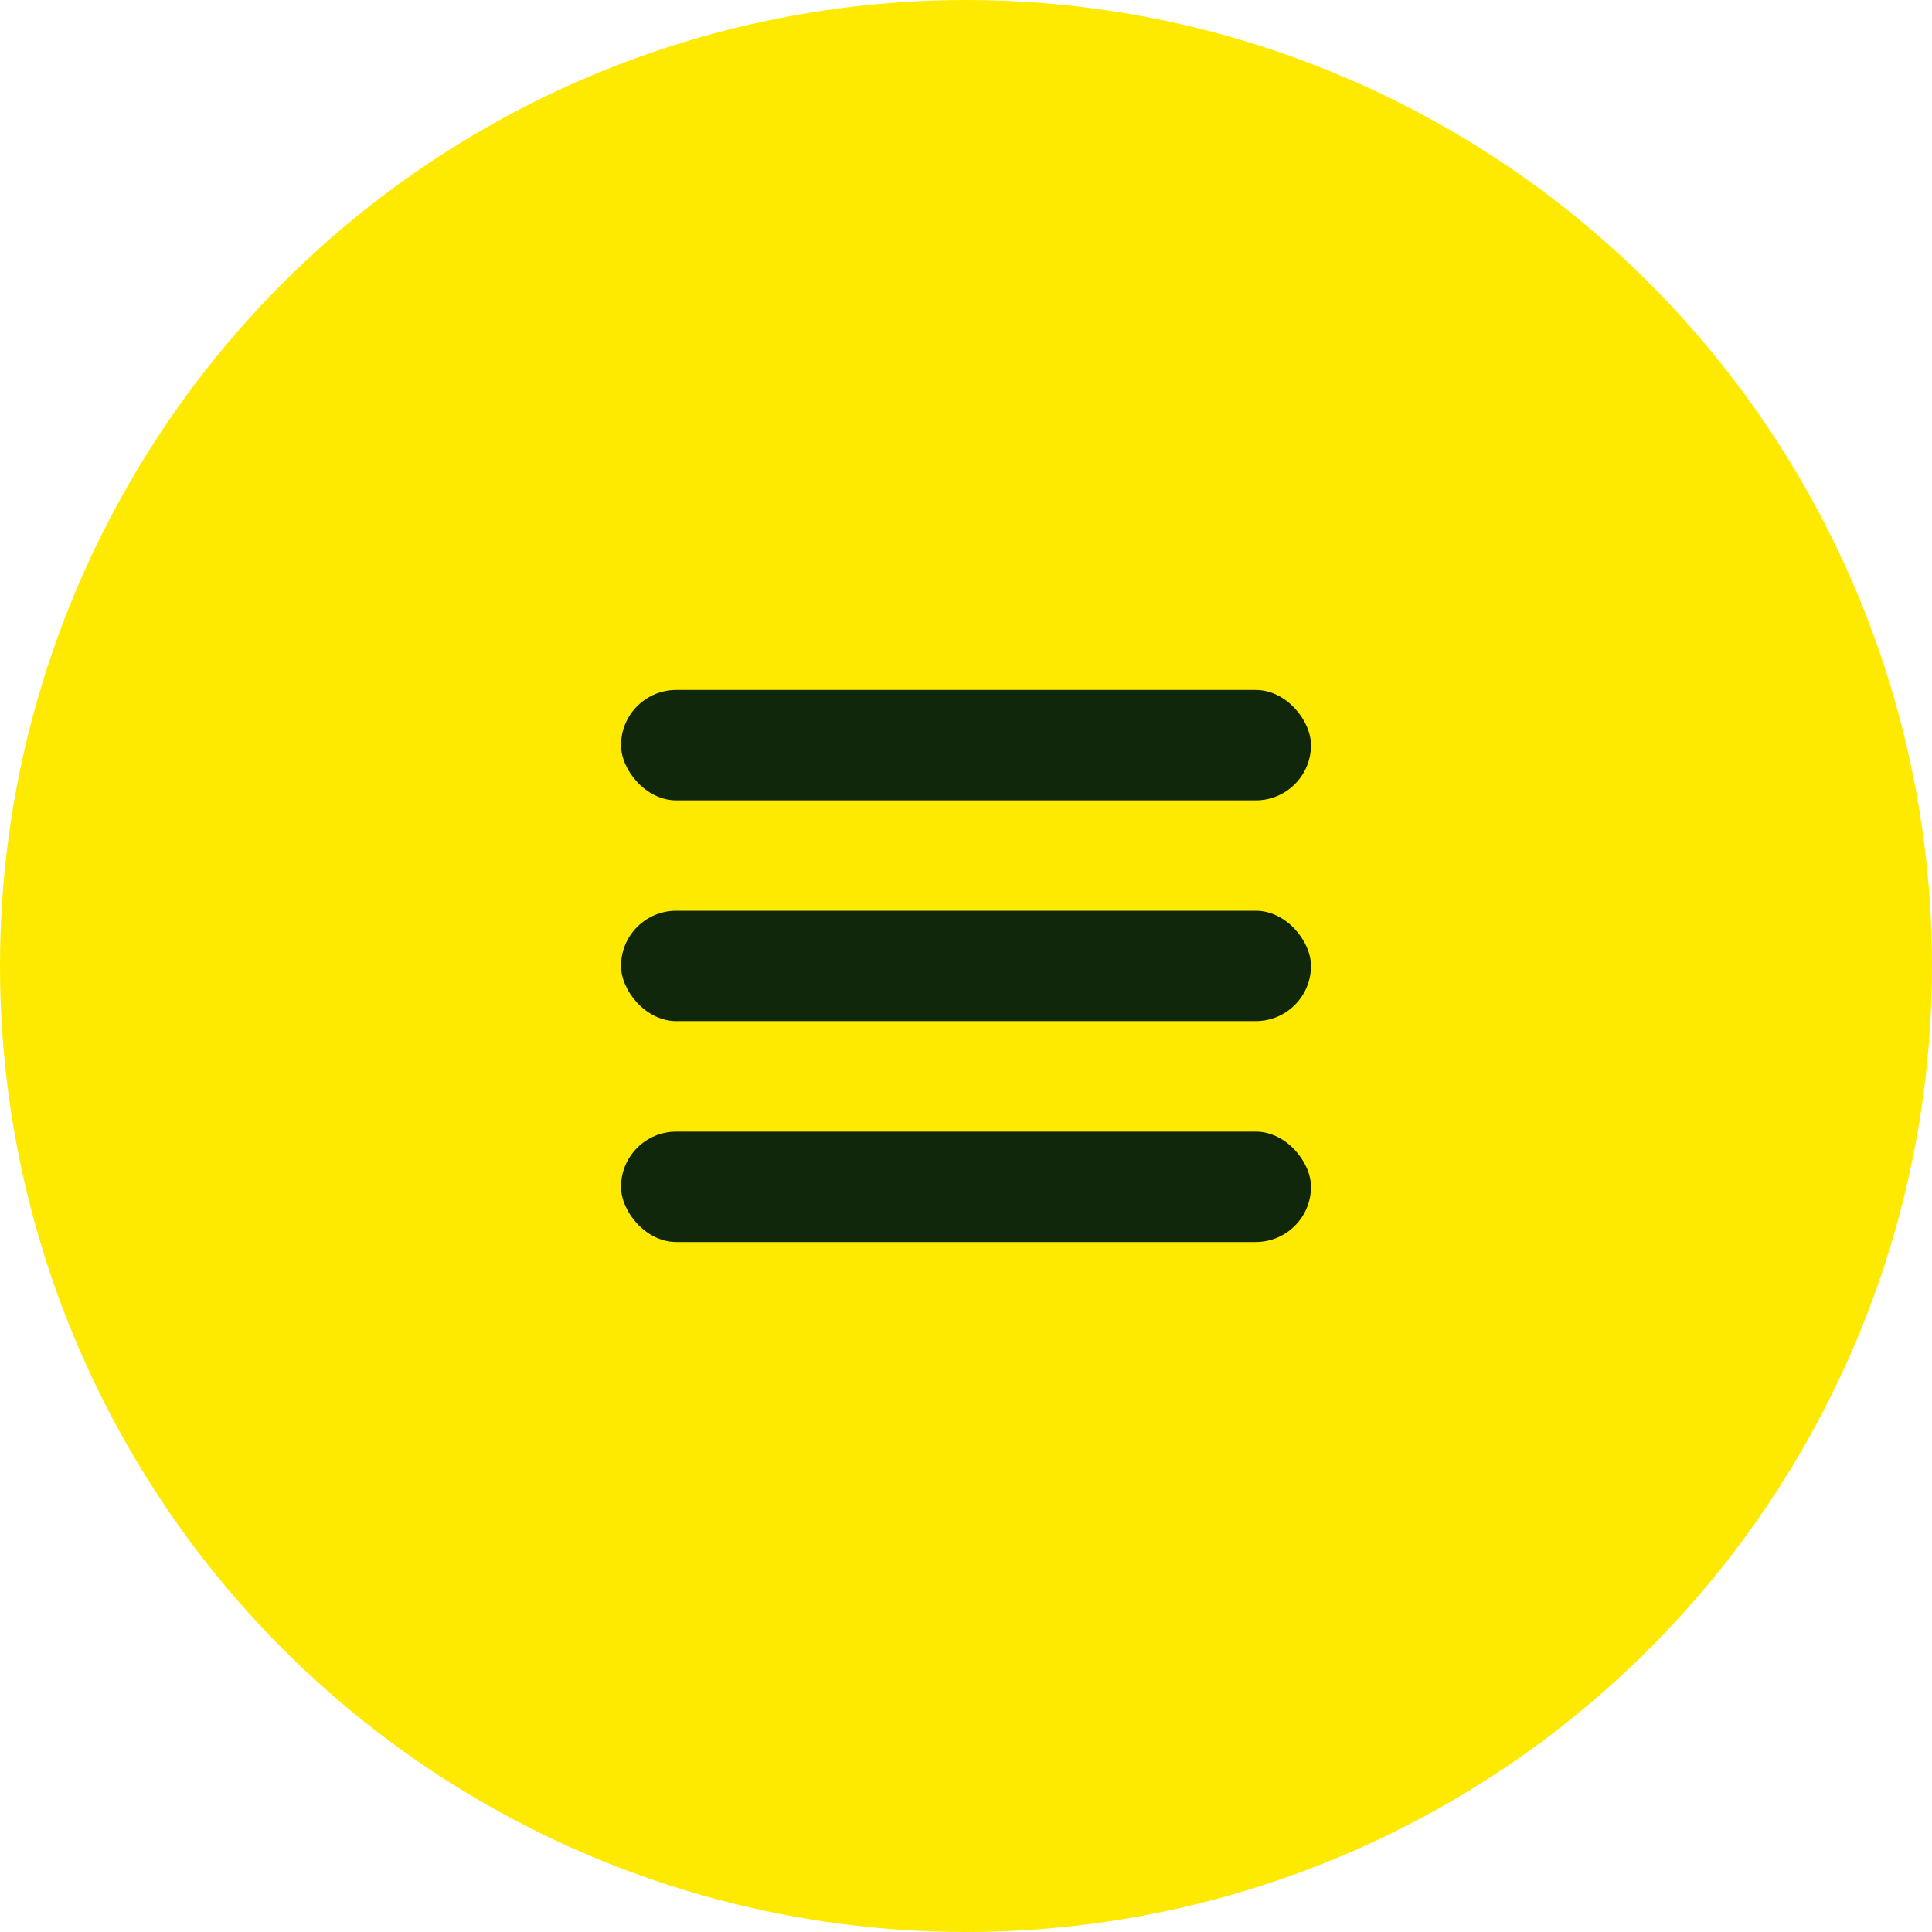 <?xml version="1.0" encoding="UTF-8"?> <svg xmlns="http://www.w3.org/2000/svg" width="30" height="30" viewBox="0 0 30 30" fill="none"> <circle cx="15" cy="15" r="15" fill="#FEEA00"></circle> <rect x="9.643" y="10.714" width="10.714" height="1.714" rx="0.857" fill="#11270B"></rect> <rect x="9.643" y="14.142" width="10.714" height="1.714" rx="0.857" fill="#11270B"></rect> <rect x="9.643" y="17.572" width="10.714" height="1.714" rx="0.857" fill="#11270B"></rect> </svg> 